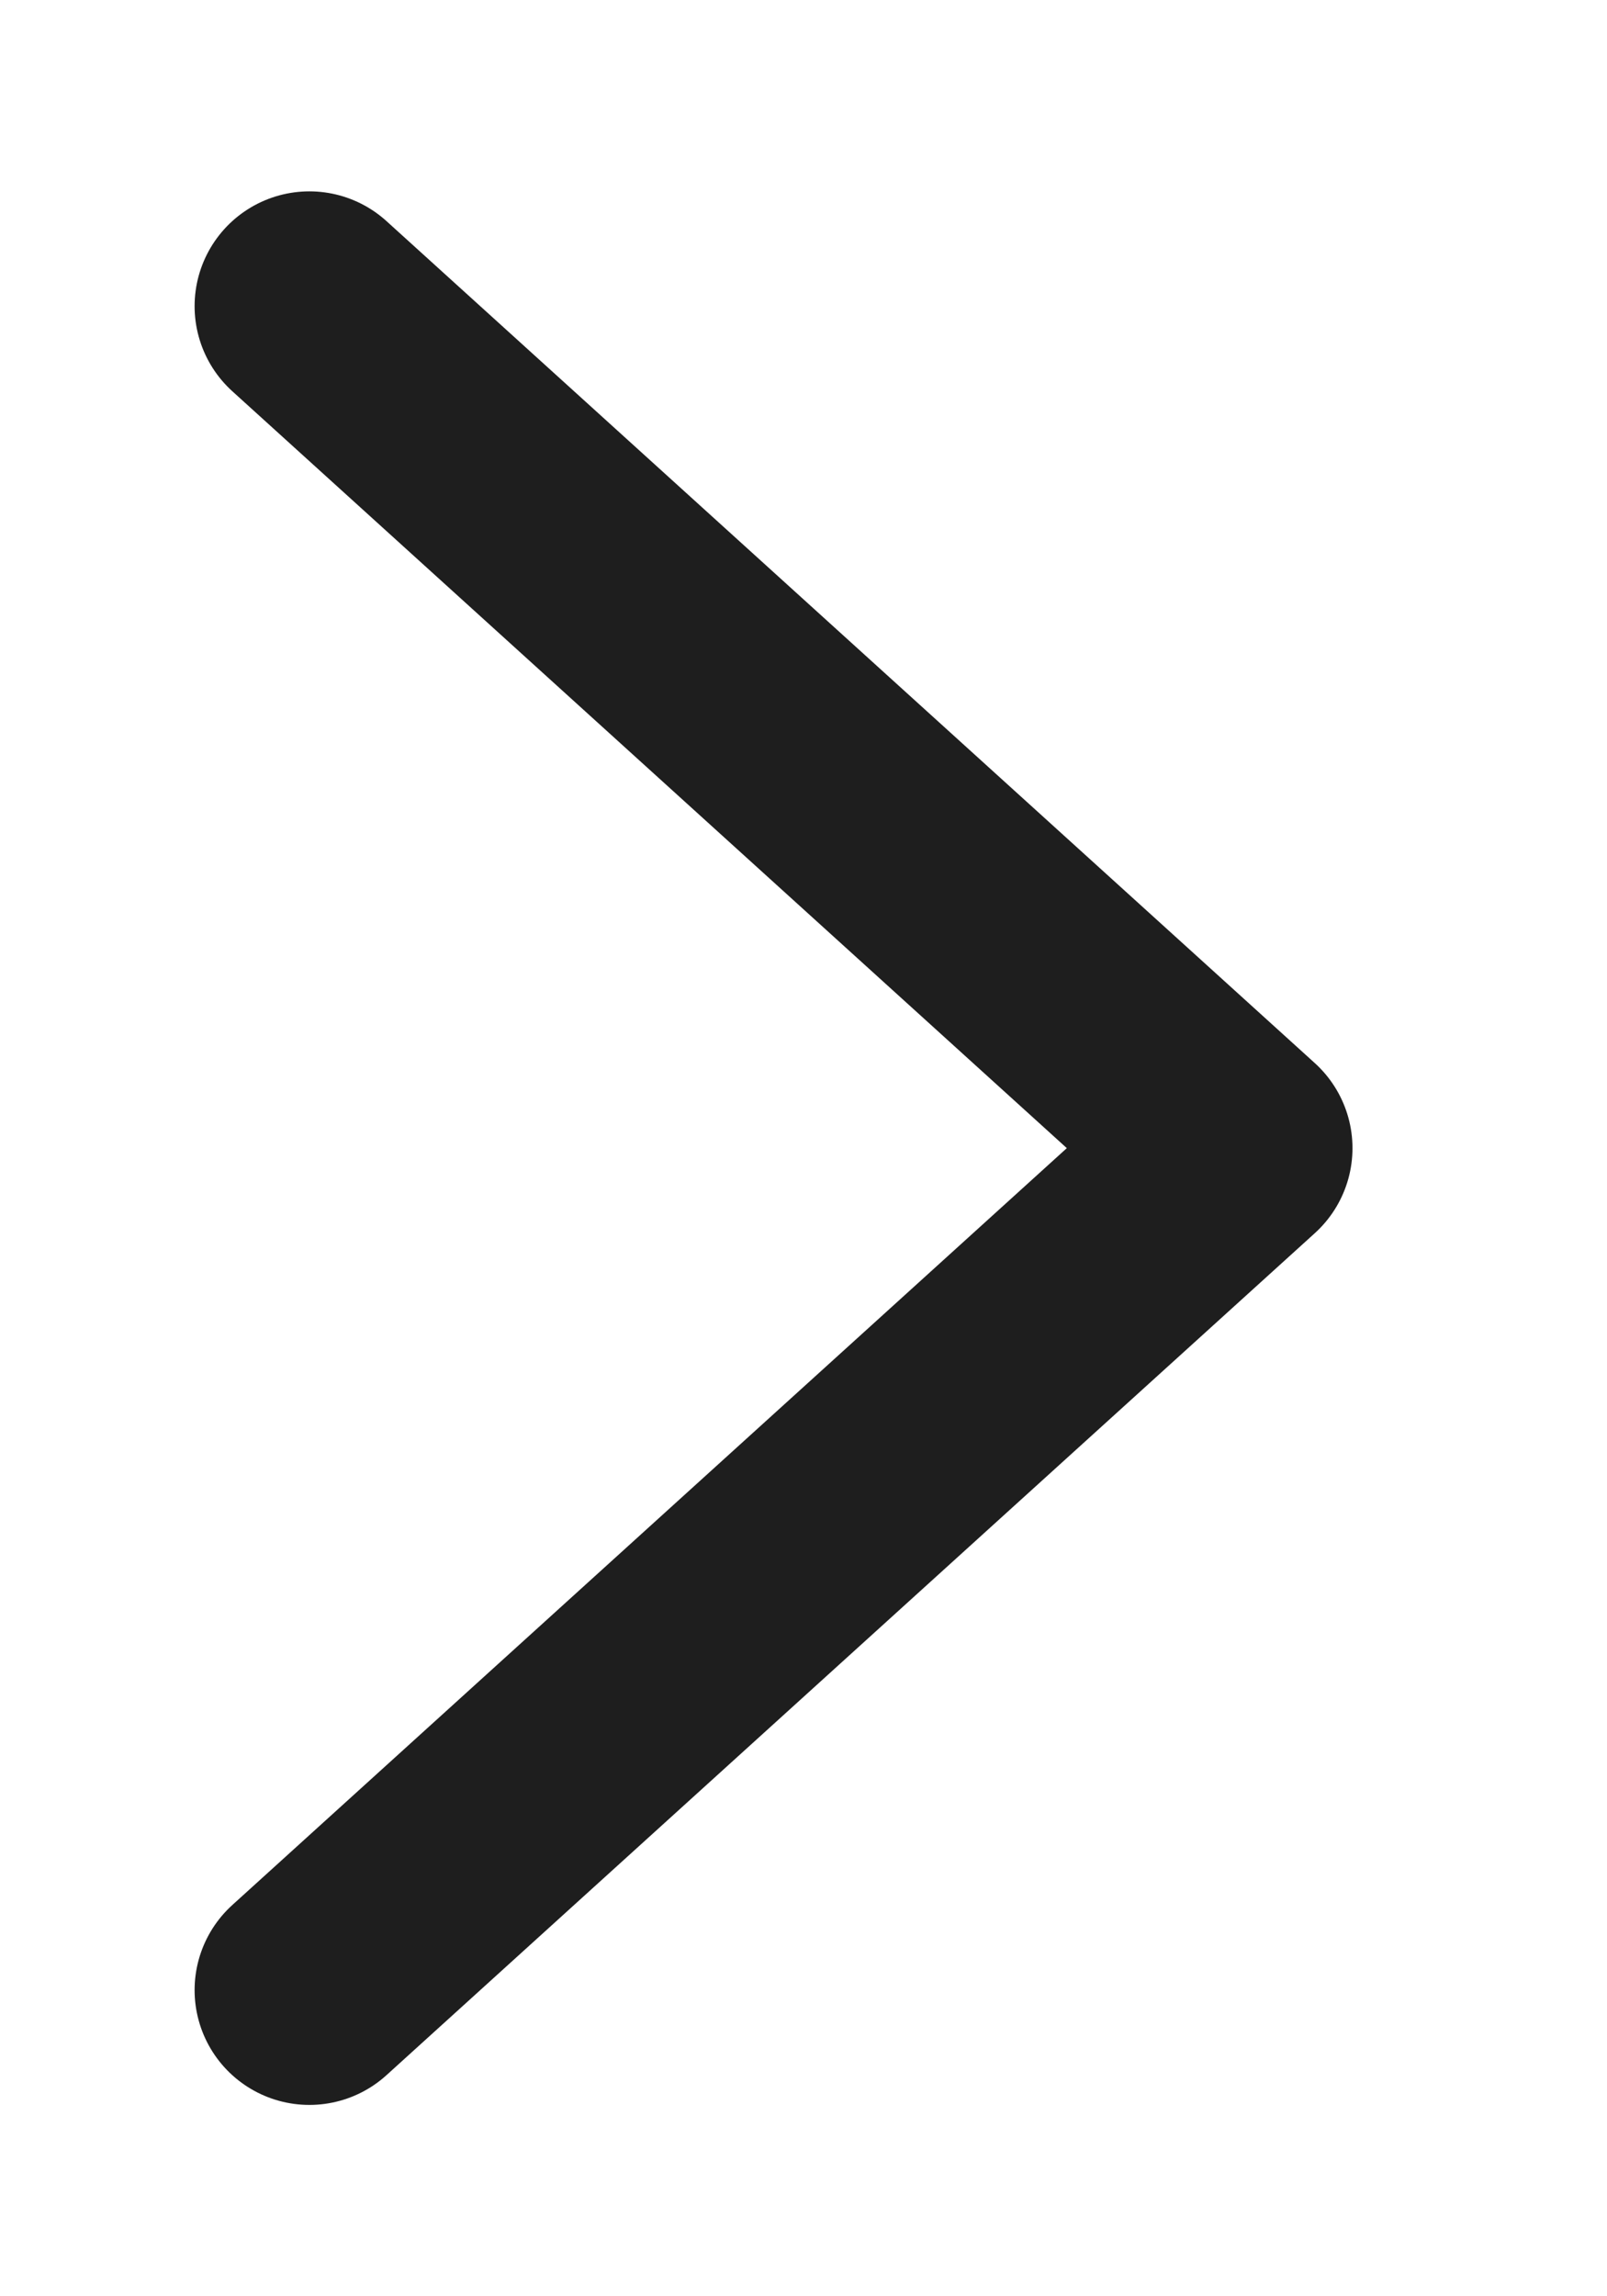 <svg width="21" height="30" viewBox="0 0 21 30" fill="none" xmlns="http://www.w3.org/2000/svg">
<g id="drop 5" clip-path="url(#clip0_218_14)">
<path id="Vector 2" d="M4.043 4C4.043 4 11.437 10.704 16.174 15C16.174 15 8.781 21.704 4.043 26" stroke="#1E1E1E" stroke-width="3" stroke-linecap="round" stroke-linejoin="round"/>
</g>
<defs>
<clipPath id="clip0_218_14">
<rect width="30" height="20.217" fill="white" transform="translate(0 30) rotate(-90)"/>
</clipPath>
</defs>
</svg>
